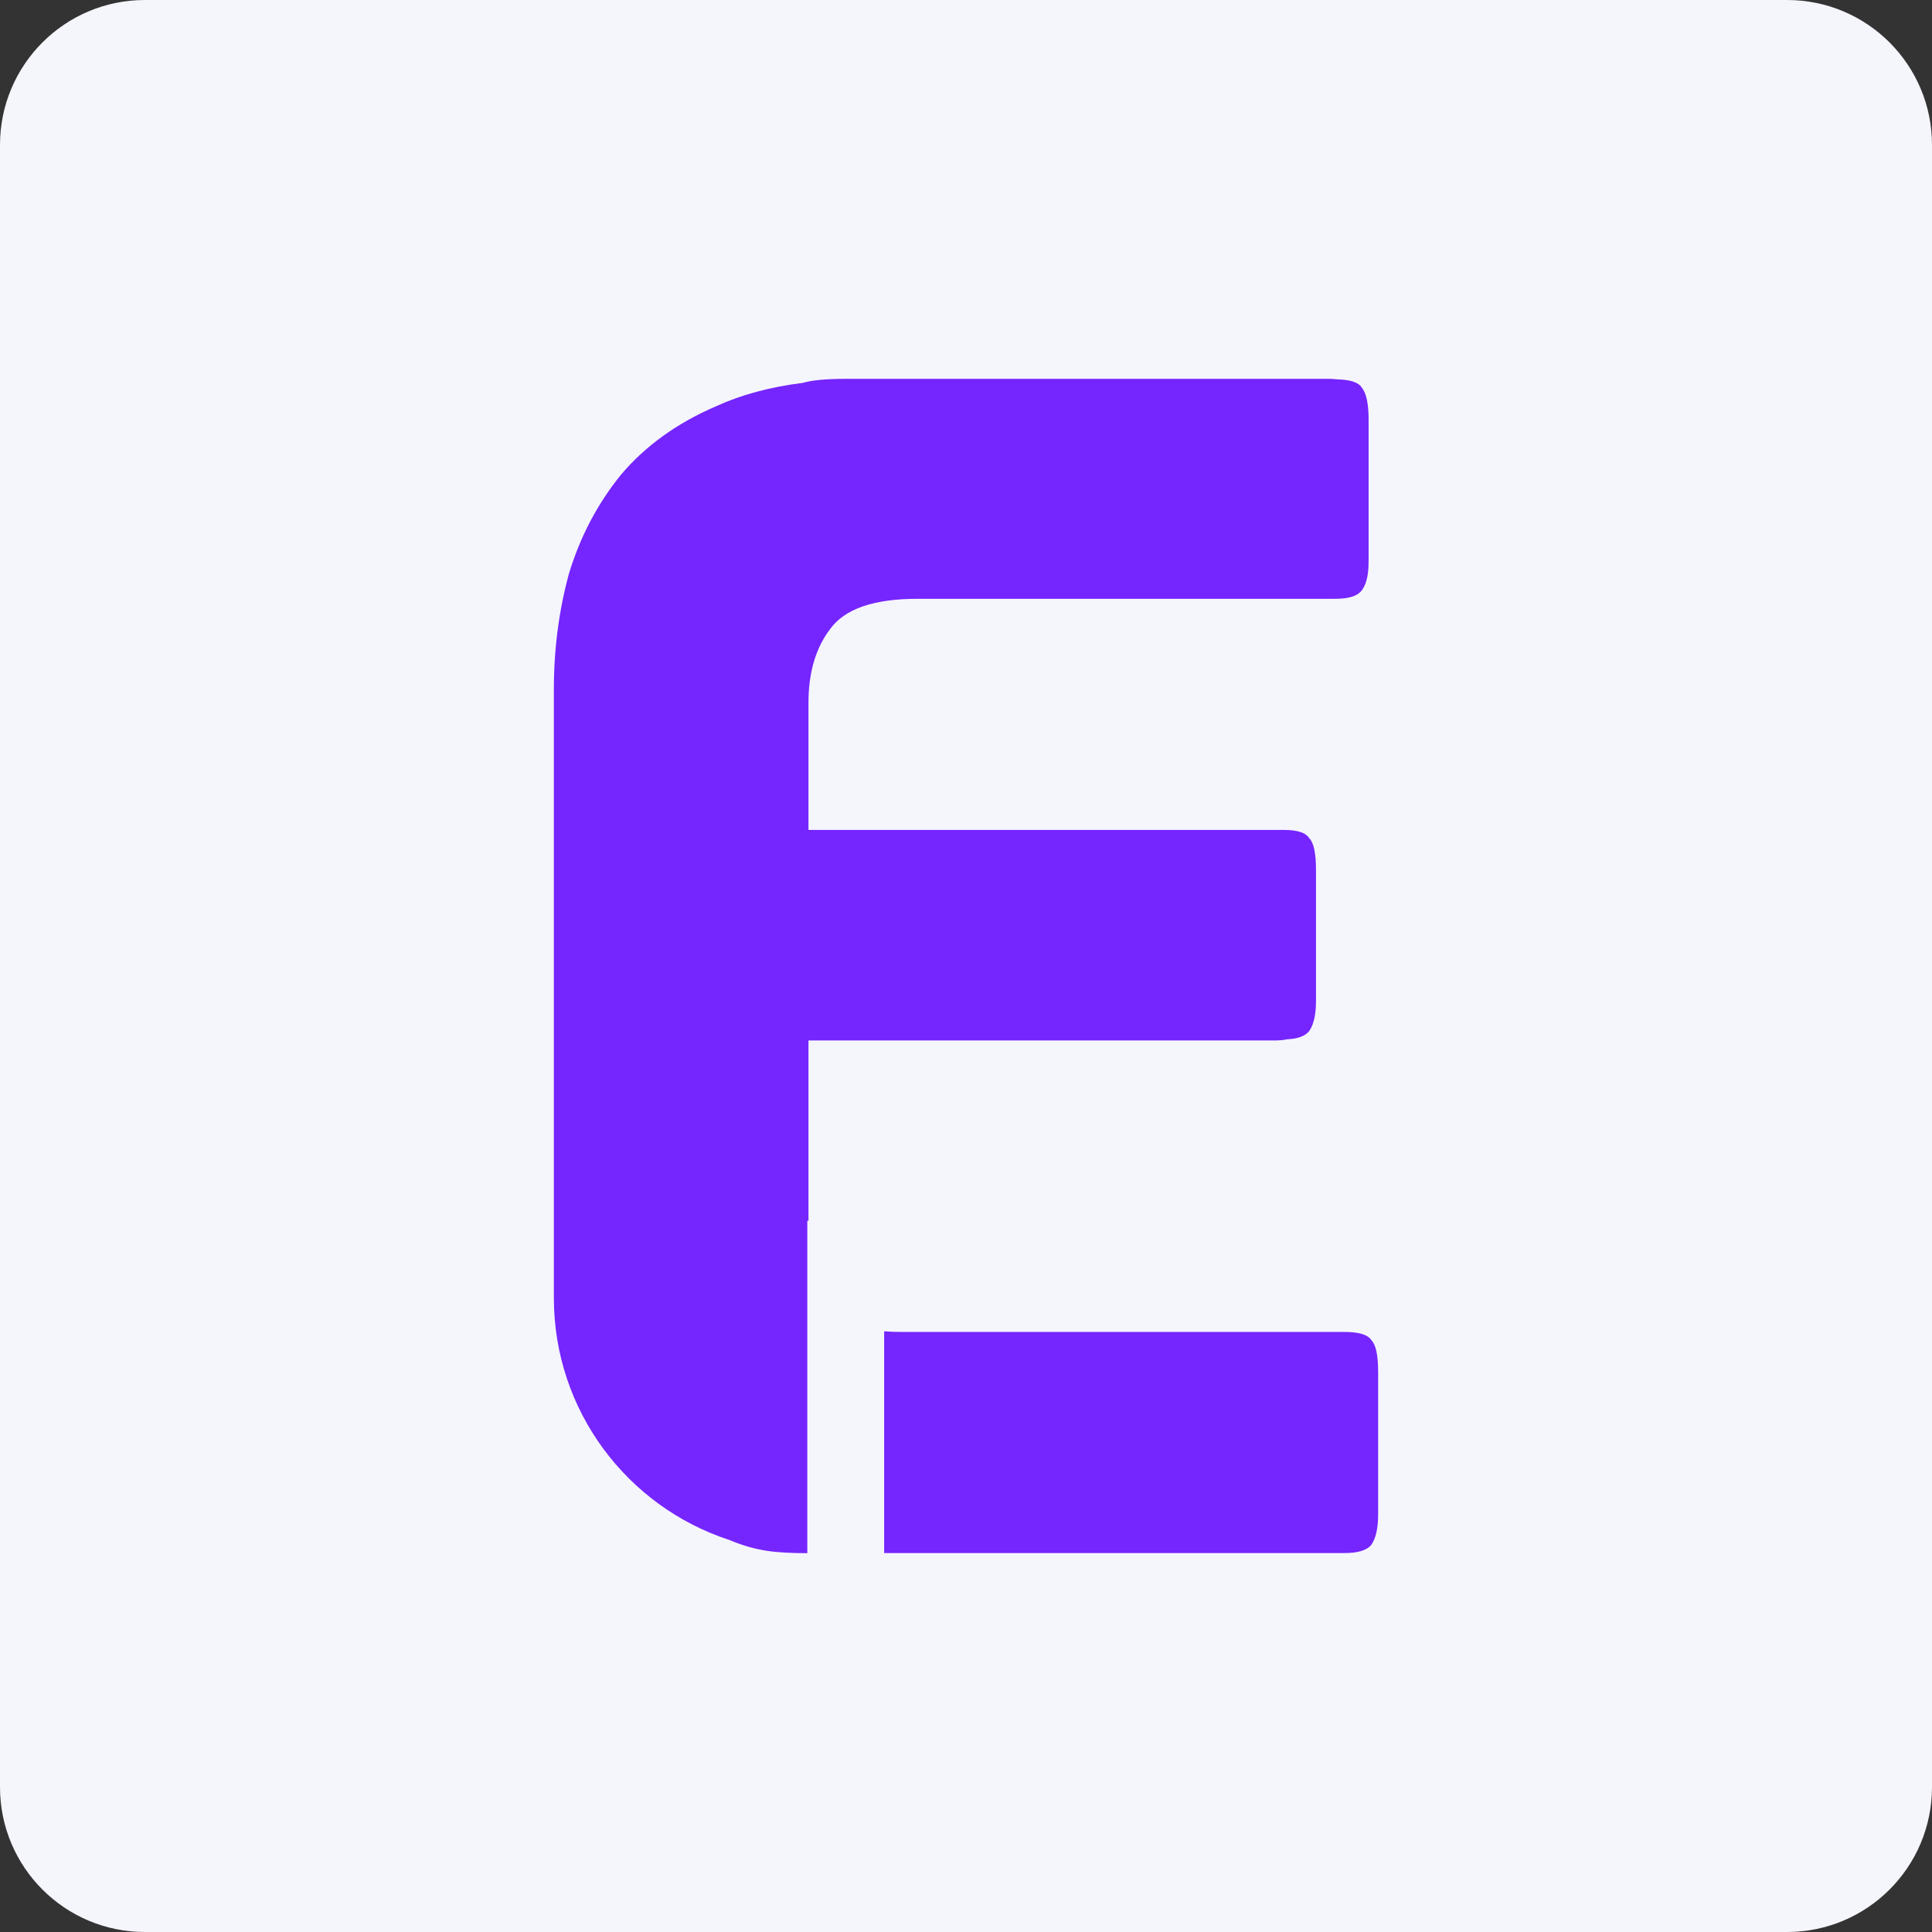 <?xml version="1.0" encoding="UTF-8"?> <svg xmlns="http://www.w3.org/2000/svg" width="50" height="50" viewBox="0 0 50 50" fill="none"><rect x="0" y="0" width="50" height="50" fill="#333333" stroke="none"/> <path d="M46.25 0H3.75C1.679 0 0 1.679 0 3.75V46.25C0 48.321 1.679 50 3.75 50H46.25C48.321 50 50 48.321 50 46.25V3.75C50 1.679 48.321 0 46.25 0Z" fill="#F5F5FC"></path> <path fill-rule="evenodd" clip-rule="evenodd" d="M35.666 39.196C35.666 39.543 35.609 39.803 35.493 39.976C35.377 40.121 35.146 40.193 34.799 40.193H22.882V34.454C23.033 34.465 23.19 34.471 23.355 34.471H34.799C35.175 34.471 35.406 34.543 35.493 34.687C35.609 34.803 35.666 35.078 35.666 35.511V39.196ZM20.923 31.593H20.893V40.196C20.074 40.193 19.574 40.146 18.874 39.854C16.238 38.993 14.334 36.514 14.334 33.59V17.838C14.334 16.797 14.464 15.8 14.724 14.847C15.013 13.893 15.461 13.04 16.068 12.289C16.703 11.537 17.527 10.945 18.539 10.511C19.184 10.216 19.93 10.015 20.776 9.909C21.023 9.839 21.351 9.804 21.924 9.804H34.366C34.456 9.804 34.538 9.809 34.61 9.818C34.952 9.826 35.164 9.898 35.246 10.035C35.362 10.179 35.419 10.454 35.419 10.858V14.543C35.419 14.919 35.347 15.179 35.203 15.323C35.087 15.439 34.87 15.497 34.552 15.497H23.741C22.614 15.497 21.862 15.757 21.486 16.277C21.111 16.768 20.923 17.404 20.923 18.185V21.479H33.235C33.581 21.479 33.798 21.551 33.885 21.696C34.001 21.811 34.058 22.086 34.058 22.519V25.901C34.058 26.248 34.001 26.508 33.885 26.681C33.78 26.813 33.591 26.884 33.318 26.896C33.224 26.917 33.111 26.927 32.979 26.927H20.923V31.593Z" fill="#7525FE"></path> </svg> 